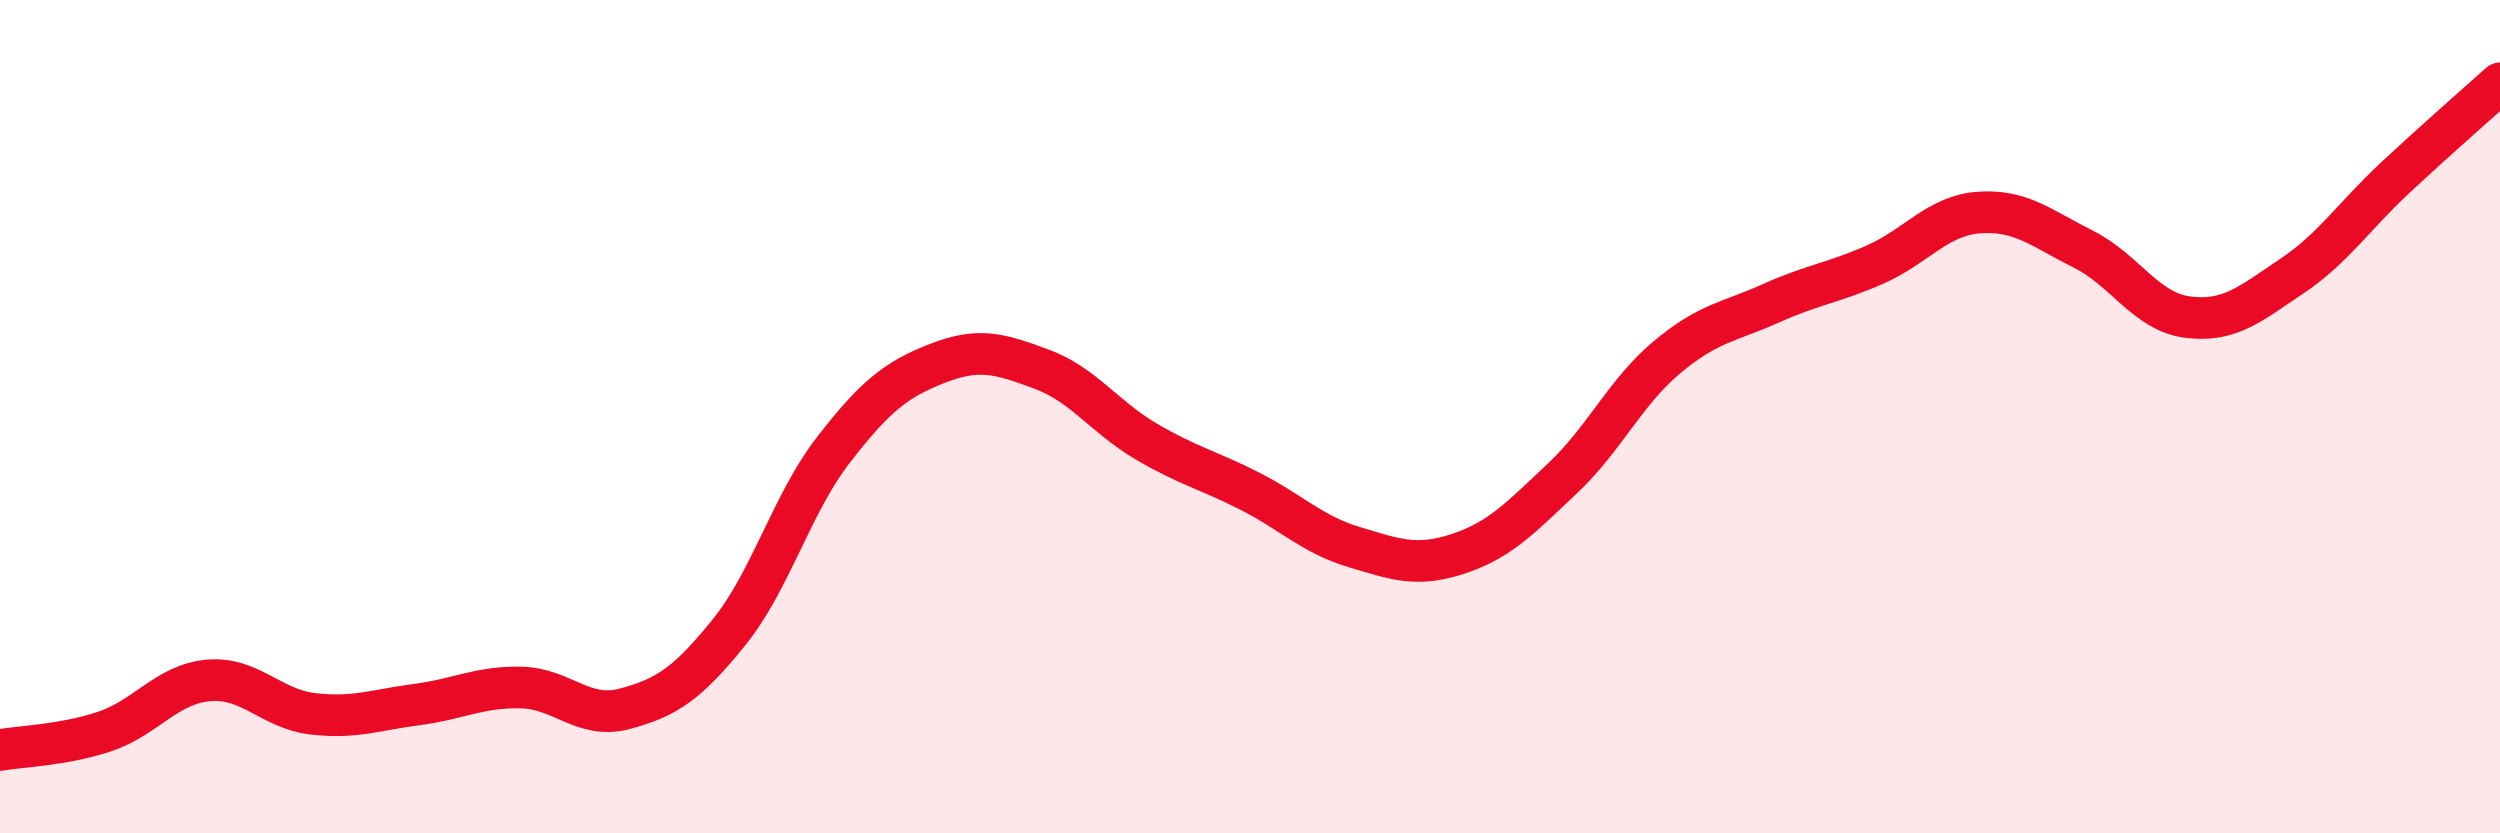 
    <svg width="60" height="20" viewBox="0 0 60 20" xmlns="http://www.w3.org/2000/svg">
      <path
        d="M 0,18 C 0.5,17.91 1.5,17.89 2.5,17.56 C 3.5,17.23 4,16.42 5,16.33 C 6,16.24 6.5,17.01 7.5,17.13 C 8.5,17.25 9,17.04 10,16.91 C 11,16.78 11.5,16.48 12.5,16.5 C 13.5,16.52 14,17.28 15,17.01 C 16,16.74 16.5,16.41 17.5,15.17 C 18.5,13.93 19,12.09 20,10.8 C 21,9.51 21.5,9.11 22.5,8.72 C 23.5,8.33 24,8.49 25,8.86 C 26,9.23 26.5,10 27.5,10.59 C 28.5,11.18 29,11.28 30,11.79 C 31,12.3 31.5,12.83 32.5,13.13 C 33.5,13.43 34,13.62 35,13.29 C 36,12.96 36.5,12.42 37.5,11.48 C 38.5,10.54 39,9.42 40,8.58 C 41,7.74 41.5,7.73 42.5,7.28 C 43.5,6.83 44,6.79 45,6.35 C 46,5.91 46.5,5.17 47.5,5.1 C 48.5,5.03 49,5.48 50,5.98 C 51,6.48 51.5,7.48 52.5,7.61 C 53.5,7.74 54,7.3 55,6.63 C 56,5.96 56.5,5.18 57.5,4.25 C 58.5,3.32 59.5,2.45 60,2L60 20L0 20Z"
        fill="#EB0A25"
        opacity="0.1"
        stroke-linecap="round"
        stroke-linejoin="round"
      />
      <path
        d="M 0,18 C 0.5,17.91 1.5,17.89 2.5,17.56 C 3.5,17.23 4,16.42 5,16.33 C 6,16.24 6.5,17.01 7.5,17.13 C 8.5,17.25 9,17.04 10,16.91 C 11,16.78 11.5,16.48 12.5,16.5 C 13.5,16.52 14,17.28 15,17.01 C 16,16.74 16.5,16.41 17.5,15.17 C 18.5,13.93 19,12.09 20,10.8 C 21,9.51 21.5,9.11 22.5,8.72 C 23.5,8.33 24,8.49 25,8.86 C 26,9.23 26.5,10 27.5,10.59 C 28.5,11.18 29,11.28 30,11.79 C 31,12.3 31.5,12.83 32.5,13.13 C 33.5,13.43 34,13.62 35,13.29 C 36,12.96 36.5,12.42 37.5,11.48 C 38.5,10.54 39,9.42 40,8.58 C 41,7.74 41.5,7.73 42.5,7.28 C 43.5,6.83 44,6.79 45,6.35 C 46,5.91 46.5,5.17 47.5,5.1 C 48.5,5.03 49,5.48 50,5.98 C 51,6.48 51.5,7.48 52.5,7.61 C 53.5,7.74 54,7.3 55,6.63 C 56,5.96 56.5,5.18 57.5,4.25 C 58.5,3.32 59.5,2.45 60,2"
        stroke="#EB0A25"
        stroke-width="1"
        fill="none"
        stroke-linecap="round"
        stroke-linejoin="round"
      />
    </svg>
  